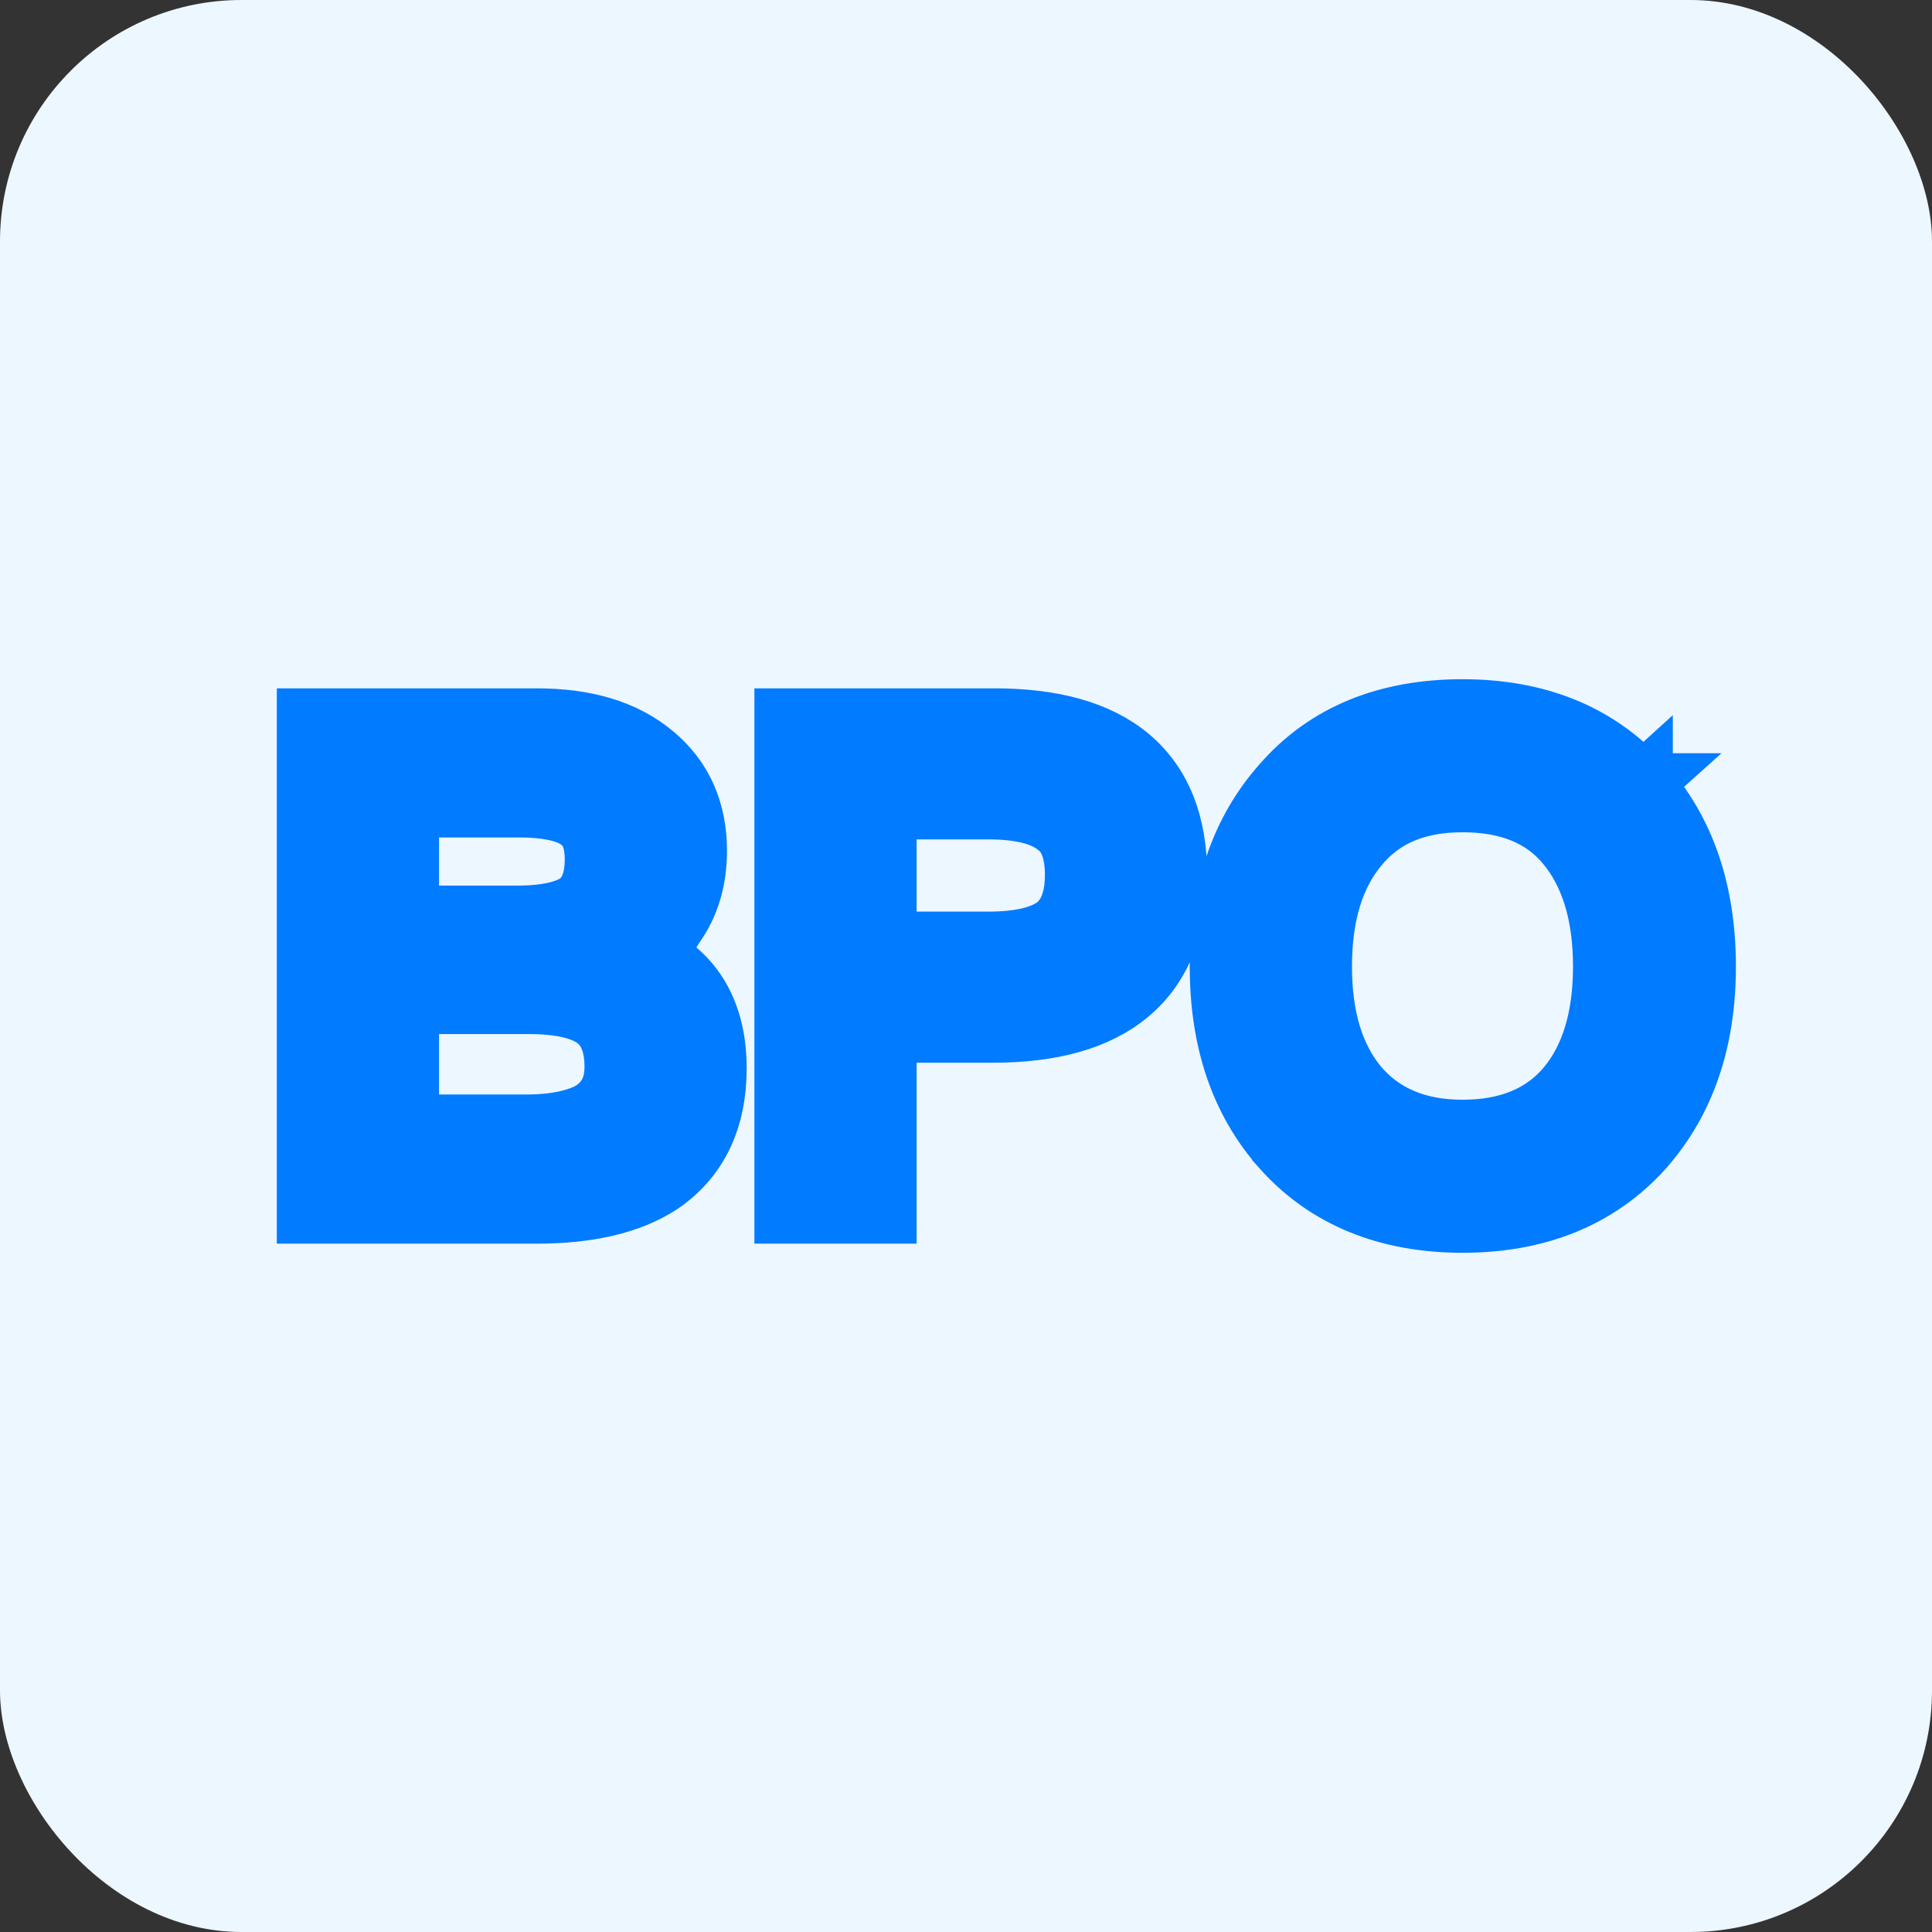 <svg width="32" height="32" viewBox="0 0 32 32" fill="none" xmlns="http://www.w3.org/2000/svg">
<rect x="0" y="0" width="32" height="32" fill="#333333" stroke="none"/>
<g id="navbar_customized_icon4">
<rect id="Rectangle 90" width="32" height="32" rx="4" fill="#EDF7FF"/>
<path id="Vector" d="M27.207 12.976C26.466 12.149 25.458 11.75 24.224 11.75C22.98 11.75 21.969 12.148 21.238 12.988C20.536 13.777 20.206 14.789 20.206 16.011C20.206 17.223 20.536 18.235 21.239 19.023L21.239 19.024C21.969 19.84 22.977 20.25 24.224 20.25C25.458 20.25 26.466 19.851 27.207 19.036L27.208 19.034C27.91 18.247 28.252 17.235 28.252 16.011C28.252 14.777 27.911 13.754 27.207 12.976ZM27.207 12.976C27.208 12.976 27.208 12.976 27.208 12.976L27.022 13.143L27.207 12.975C27.207 12.975 27.207 12.975 27.207 12.976ZM22.489 14.024L22.49 14.023C22.891 13.531 23.456 13.285 24.224 13.285C24.995 13.285 25.559 13.523 25.947 13.992C26.336 14.464 26.554 15.124 26.554 16.011C26.554 16.887 26.336 17.546 25.949 18.006C25.559 18.467 24.992 18.715 24.224 18.715C23.459 18.715 22.891 18.459 22.488 17.985C22.1 17.514 21.893 16.865 21.893 16.011C21.893 15.145 22.101 14.495 22.489 14.024ZM13.245 11.901H12.995V12.151V19.849V20.099H13.245H14.432H14.682V19.849V17.102H16.446C17.406 17.102 18.174 16.899 18.704 16.452C19.243 15.998 19.494 15.328 19.494 14.49C19.494 13.658 19.246 12.993 18.711 12.543C18.185 12.1 17.422 11.901 16.468 11.901H13.245ZM17.488 13.673L17.488 13.673L17.498 13.68C17.68 13.81 17.807 14.061 17.807 14.49C17.807 14.914 17.683 15.177 17.497 15.331C17.29 15.494 16.934 15.599 16.37 15.599H14.682V13.403H16.37C16.925 13.403 17.281 13.509 17.488 13.673ZM5.335 11.901H5.085V12.151V19.849V20.099H5.335H8.884C9.738 20.099 10.435 19.944 10.949 19.605L10.949 19.605L10.953 19.602C11.566 19.18 11.867 18.535 11.867 17.692C11.867 17.133 11.726 16.651 11.417 16.281C11.233 16.061 10.997 15.891 10.719 15.768C10.889 15.647 11.036 15.505 11.161 15.344L11.162 15.345L11.167 15.337C11.42 14.986 11.541 14.566 11.541 14.091C11.541 13.432 11.307 12.895 10.831 12.498C10.335 12.082 9.683 11.901 8.884 11.901H5.335ZM9.593 13.589L9.593 13.589L9.598 13.593C9.753 13.705 9.854 13.896 9.854 14.232C9.854 14.59 9.751 14.808 9.59 14.941C9.415 15.073 9.091 15.168 8.569 15.168H6.772V13.371H8.59C9.099 13.371 9.421 13.457 9.593 13.589ZM8.721 18.628H6.772V16.627H8.754C9.302 16.627 9.659 16.723 9.866 16.879C10.057 17.023 10.181 17.27 10.181 17.671C10.181 18.027 10.04 18.265 9.775 18.423C9.539 18.547 9.193 18.628 8.721 18.628Z" fill="#017BFF" stroke="#017BFF" strokeWidth="0.5"/>
</g>
</svg>
